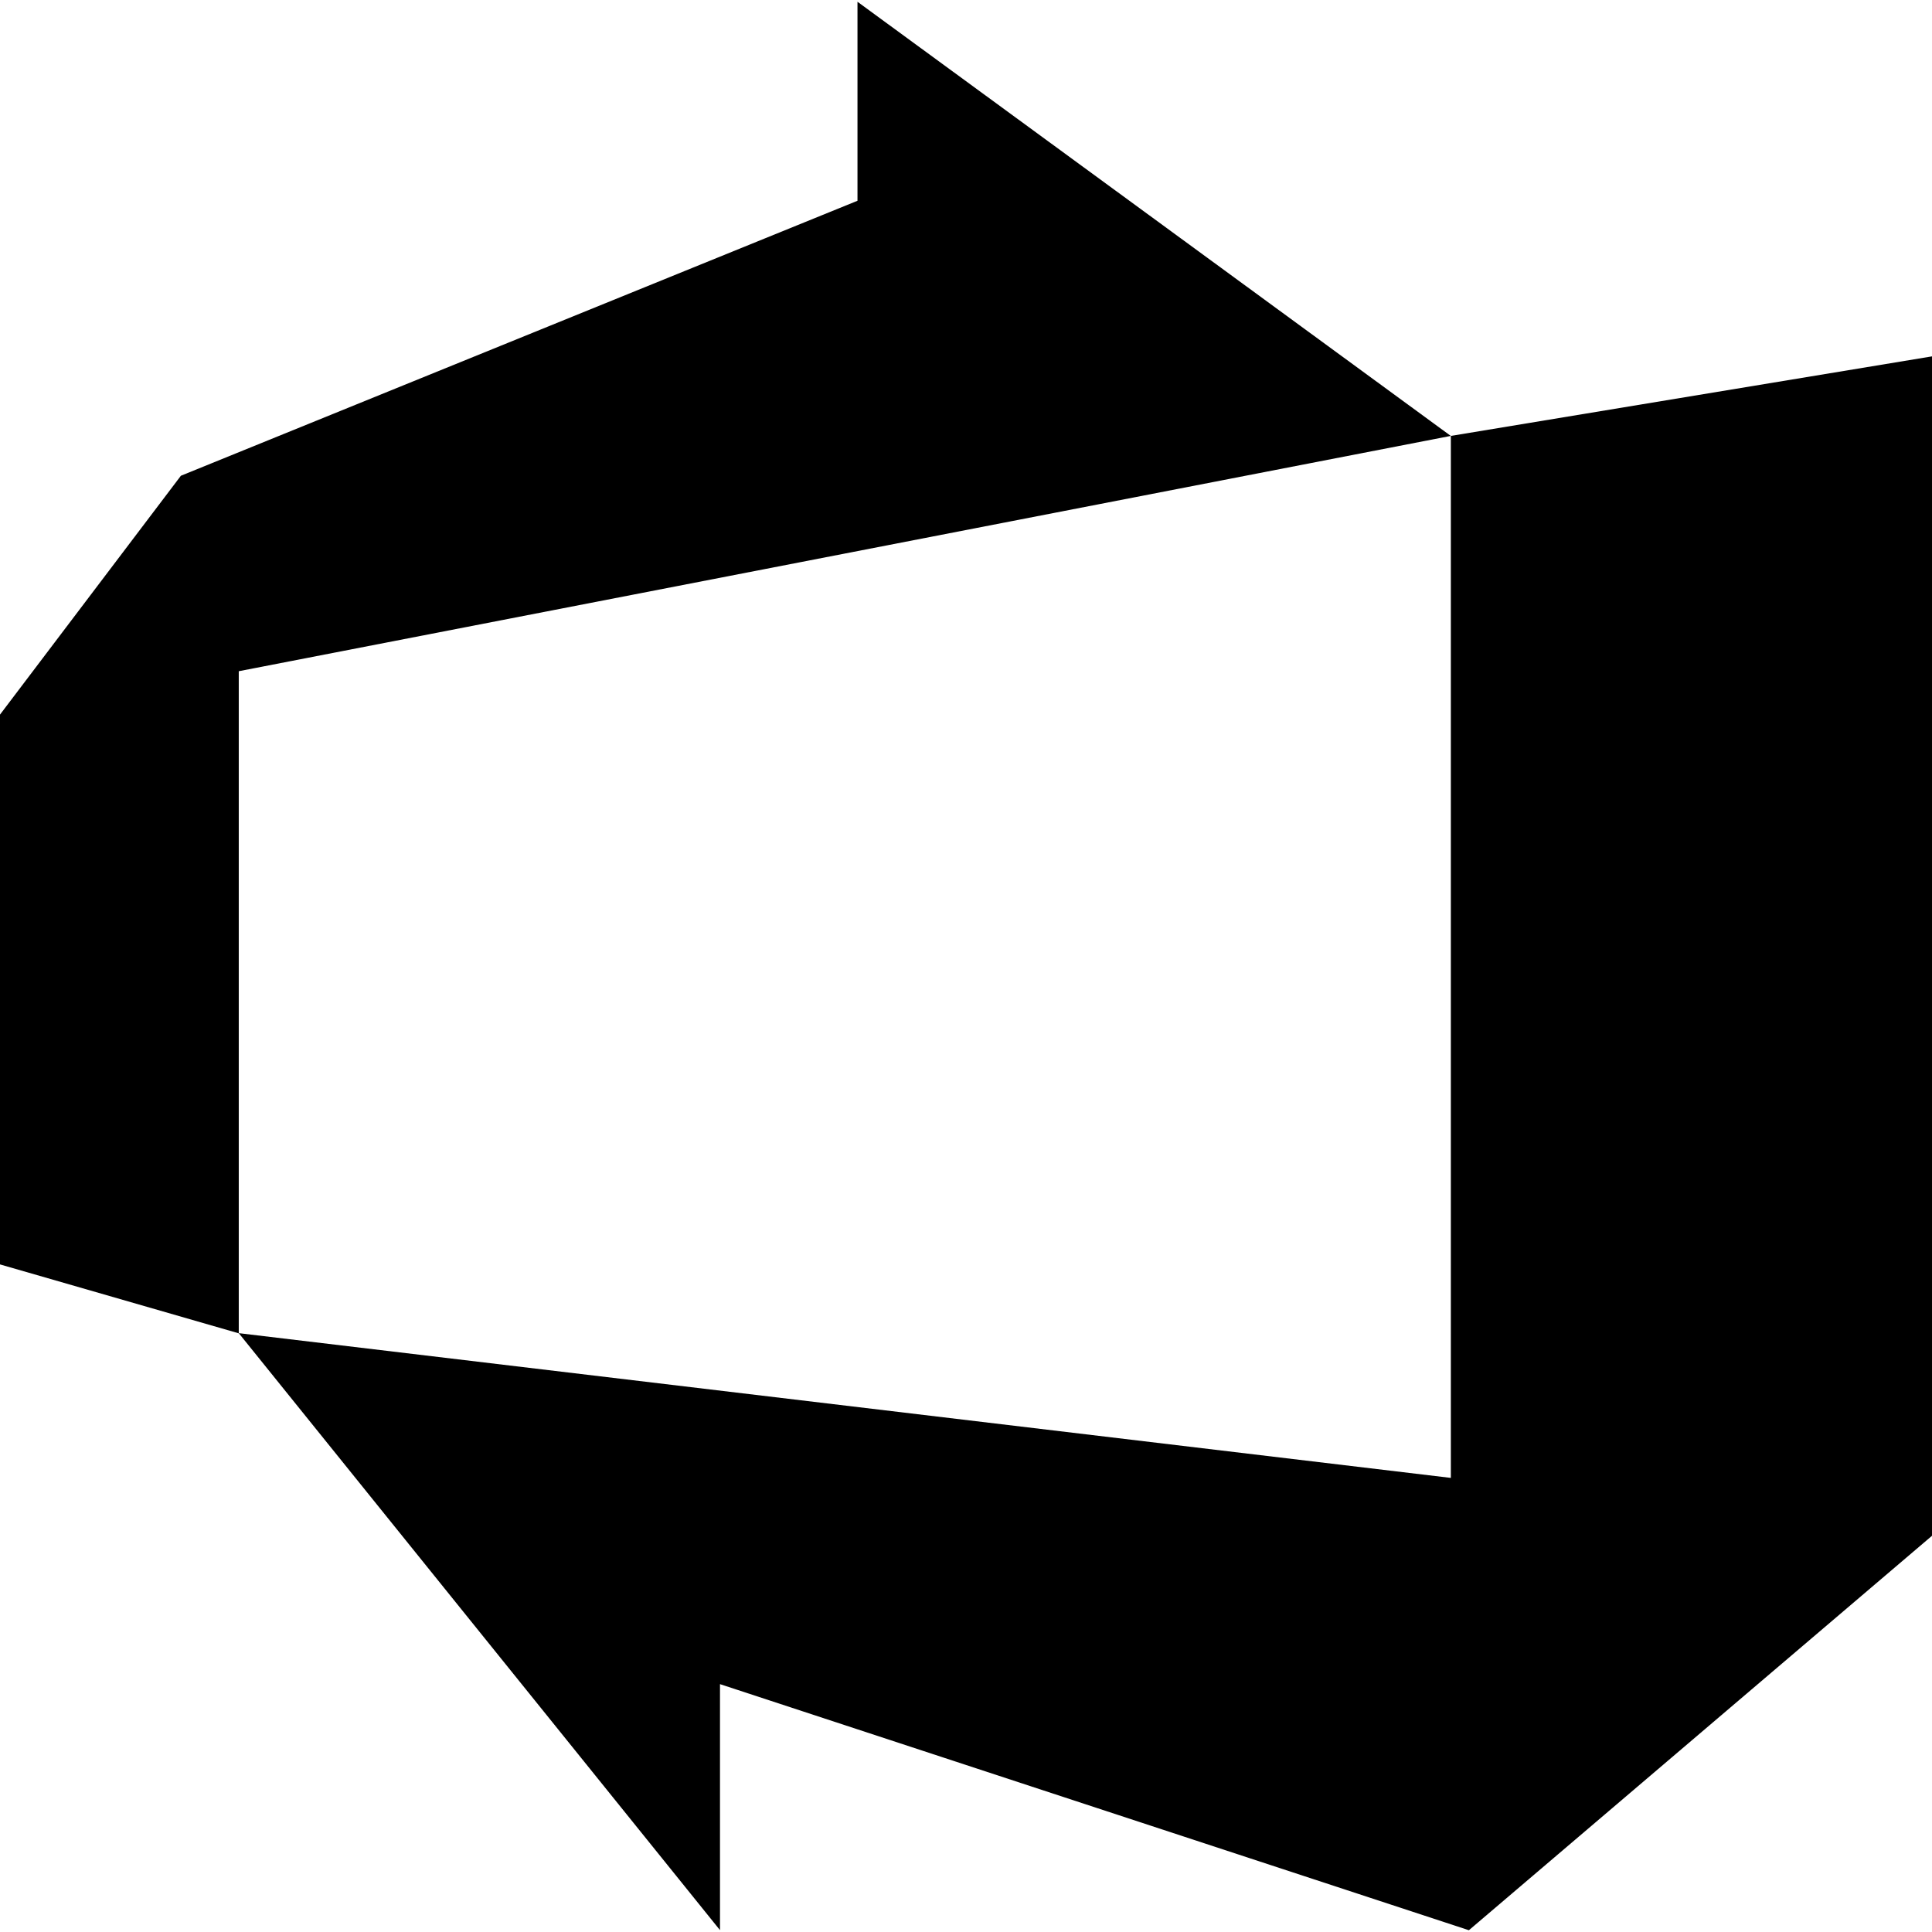 <svg
    role="img"
    viewBox="0 0 24 24"
    xmlns="http://www.w3.org/2000/svg"
    fill="currentColor"
>
    <title>Azure DevOps</title>
    <path
        d="M0 8.877L2.247 5.91l8.405-3.416V.022l7.37 5.393L2.966 8.338v8.225L0 15.707zm24-4.45v14.651l-5.753 4.9-9.303-3.057v3.056l-5.978-7.416 15.057 1.798V5.415z" />
</svg>